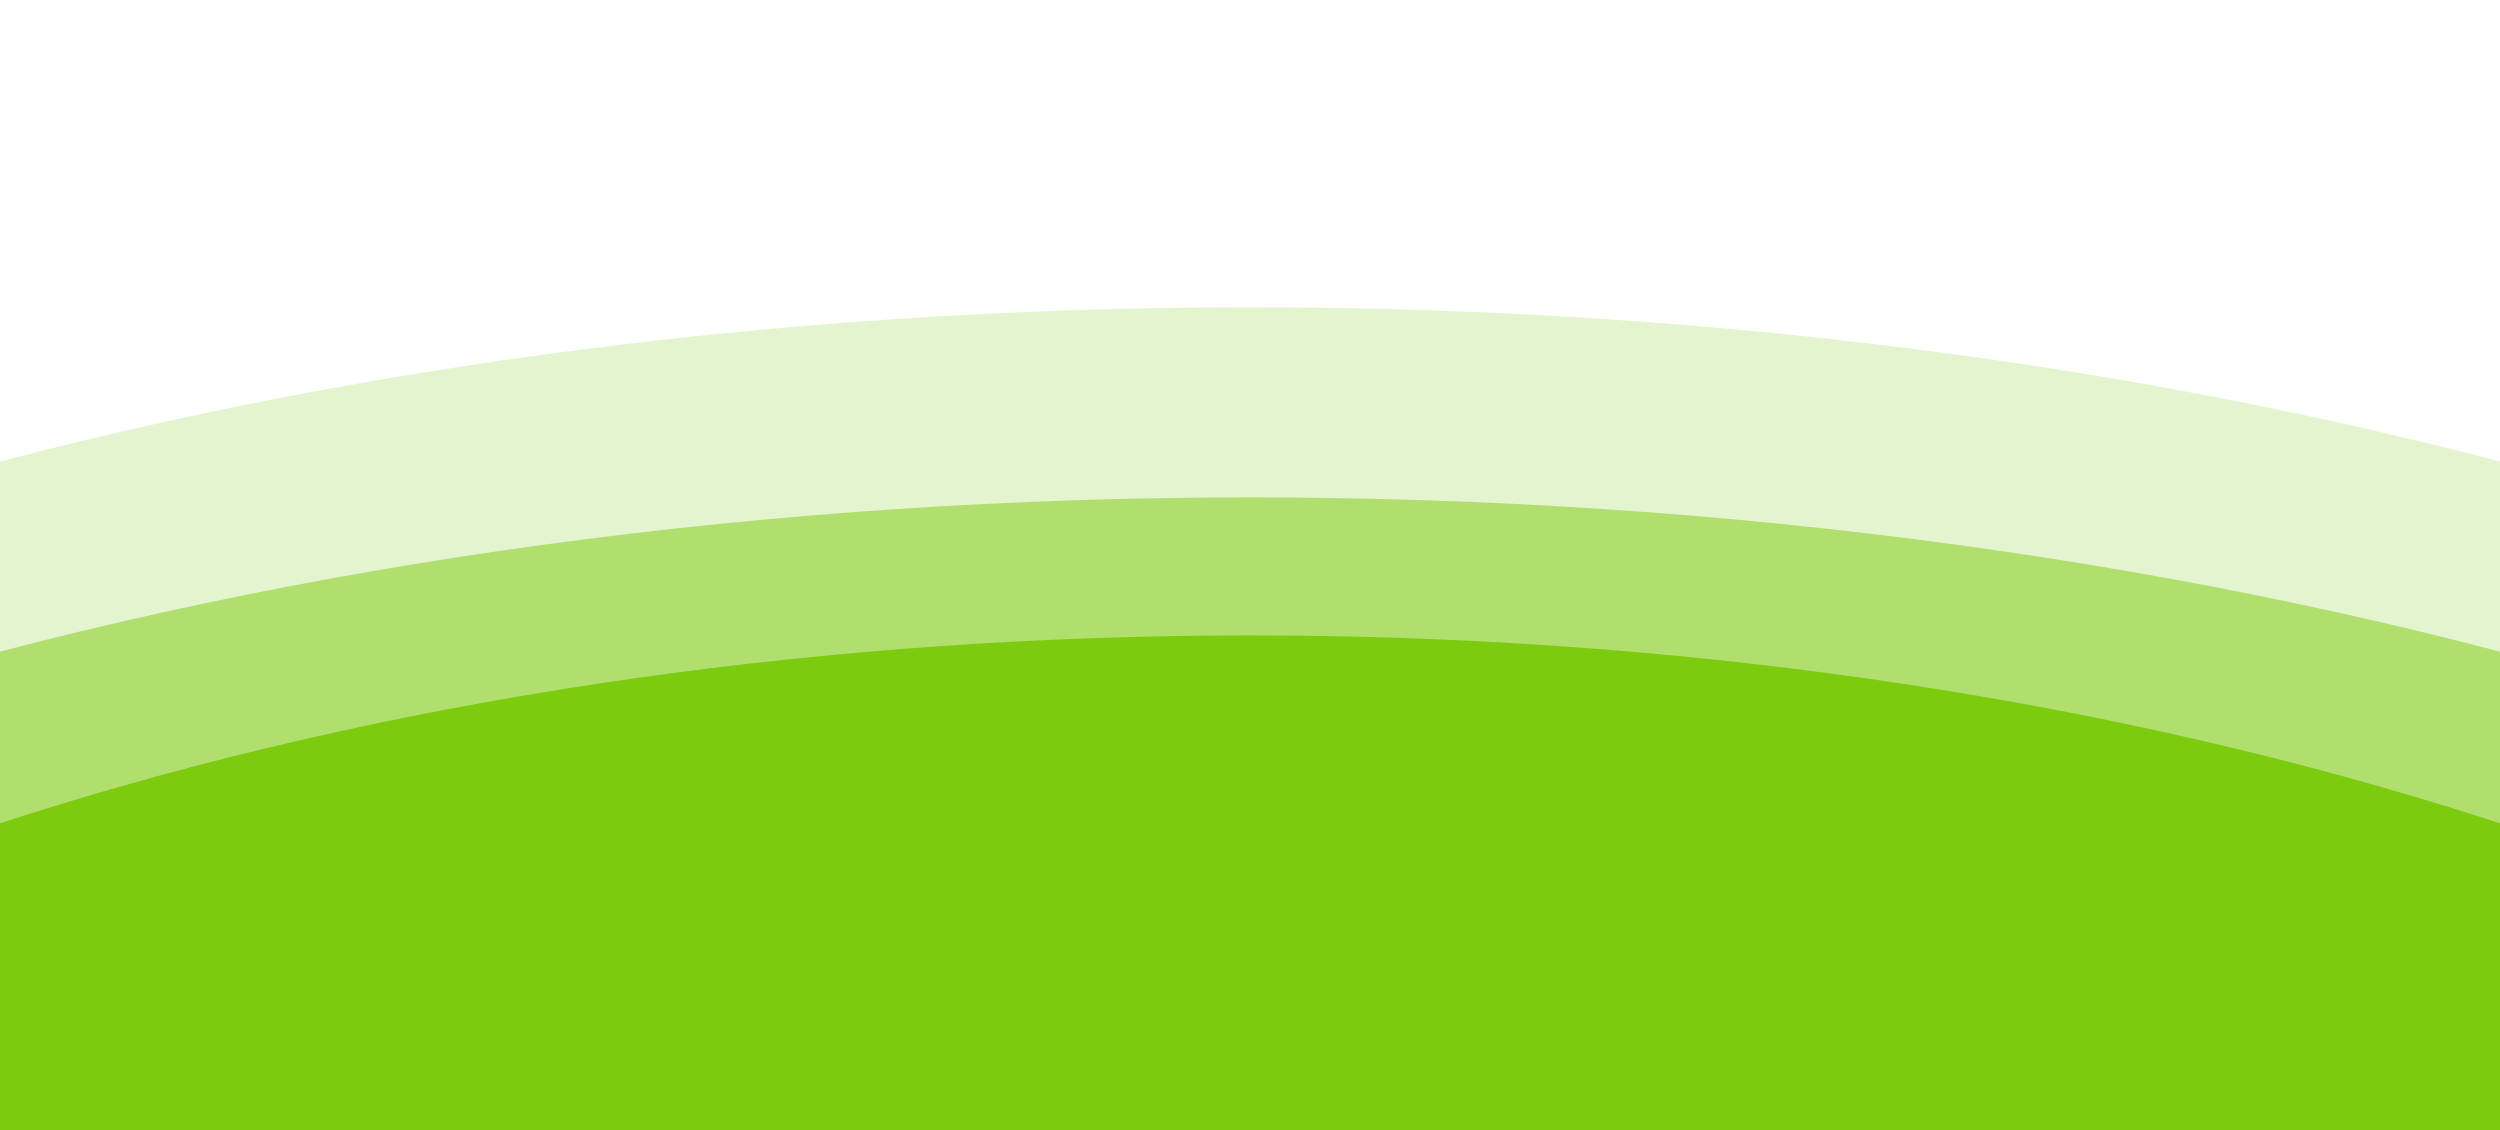 <svg width="1920" height="868" viewBox="0 0 1920 868" fill="none" xmlns="http://www.w3.org/2000/svg">
<g clip-path="url(#clip0_2787_2211)">
<g filter="url(#filter0_f_2787_2211)">
<ellipse cx="960" cy="1318" rx="2110" ry="1082" fill="#7CCB0E" fill-opacity="0.2"/>
</g>
<g filter="url(#filter1_f_2787_2211)">
<ellipse cx="960" cy="1464" rx="2110" ry="1082" fill="#7CCB0E" fill-opacity="0.5"/>
</g>
<g filter="url(#filter2_f_2787_2211)">
<ellipse cx="960" cy="1471.5" rx="1841" ry="983.5" fill="#7CCB0E"/>
</g>
<g filter="url(#filter3_f_2787_2211)">
<ellipse cx="933" cy="1048" rx="1664" ry="414" fill="#7CCB0E"/>
</g>
</g>
<defs>
<filter id="filter0_f_2787_2211" x="-1450" y="-64" width="4820" height="2764" filterUnits="userSpaceOnUse" color-interpolation-filters="sRGB">
<feFlood flood-opacity="0" result="BackgroundImageFix"/>
<feBlend mode="normal" in="SourceGraphic" in2="BackgroundImageFix" result="shape"/>
<feGaussianBlur stdDeviation="150" result="effect1_foregroundBlur_2787_2211"/>
</filter>
<filter id="filter1_f_2787_2211" x="-1450" y="82" width="4820" height="2764" filterUnits="userSpaceOnUse" color-interpolation-filters="sRGB">
<feFlood flood-opacity="0" result="BackgroundImageFix"/>
<feBlend mode="normal" in="SourceGraphic" in2="BackgroundImageFix" result="shape"/>
<feGaussianBlur stdDeviation="150" result="effect1_foregroundBlur_2787_2211"/>
</filter>
<filter id="filter2_f_2787_2211" x="-1141" y="228" width="4202" height="2487" filterUnits="userSpaceOnUse" color-interpolation-filters="sRGB">
<feFlood flood-opacity="0" result="BackgroundImageFix"/>
<feBlend mode="normal" in="SourceGraphic" in2="BackgroundImageFix" result="shape"/>
<feGaussianBlur stdDeviation="130" result="effect1_foregroundBlur_2787_2211"/>
</filter>
<filter id="filter3_f_2787_2211" x="-881" y="484" width="3628" height="1128" filterUnits="userSpaceOnUse" color-interpolation-filters="sRGB">
<feFlood flood-opacity="0" result="BackgroundImageFix"/>
<feBlend mode="normal" in="SourceGraphic" in2="BackgroundImageFix" result="shape"/>
<feGaussianBlur stdDeviation="75" result="effect1_foregroundBlur_2787_2211"/>
</filter>
<clipPath id="clip0_2787_2211">
<rect width="1920" height="868" fill="white"/>
</clipPath>
</defs>
</svg>
